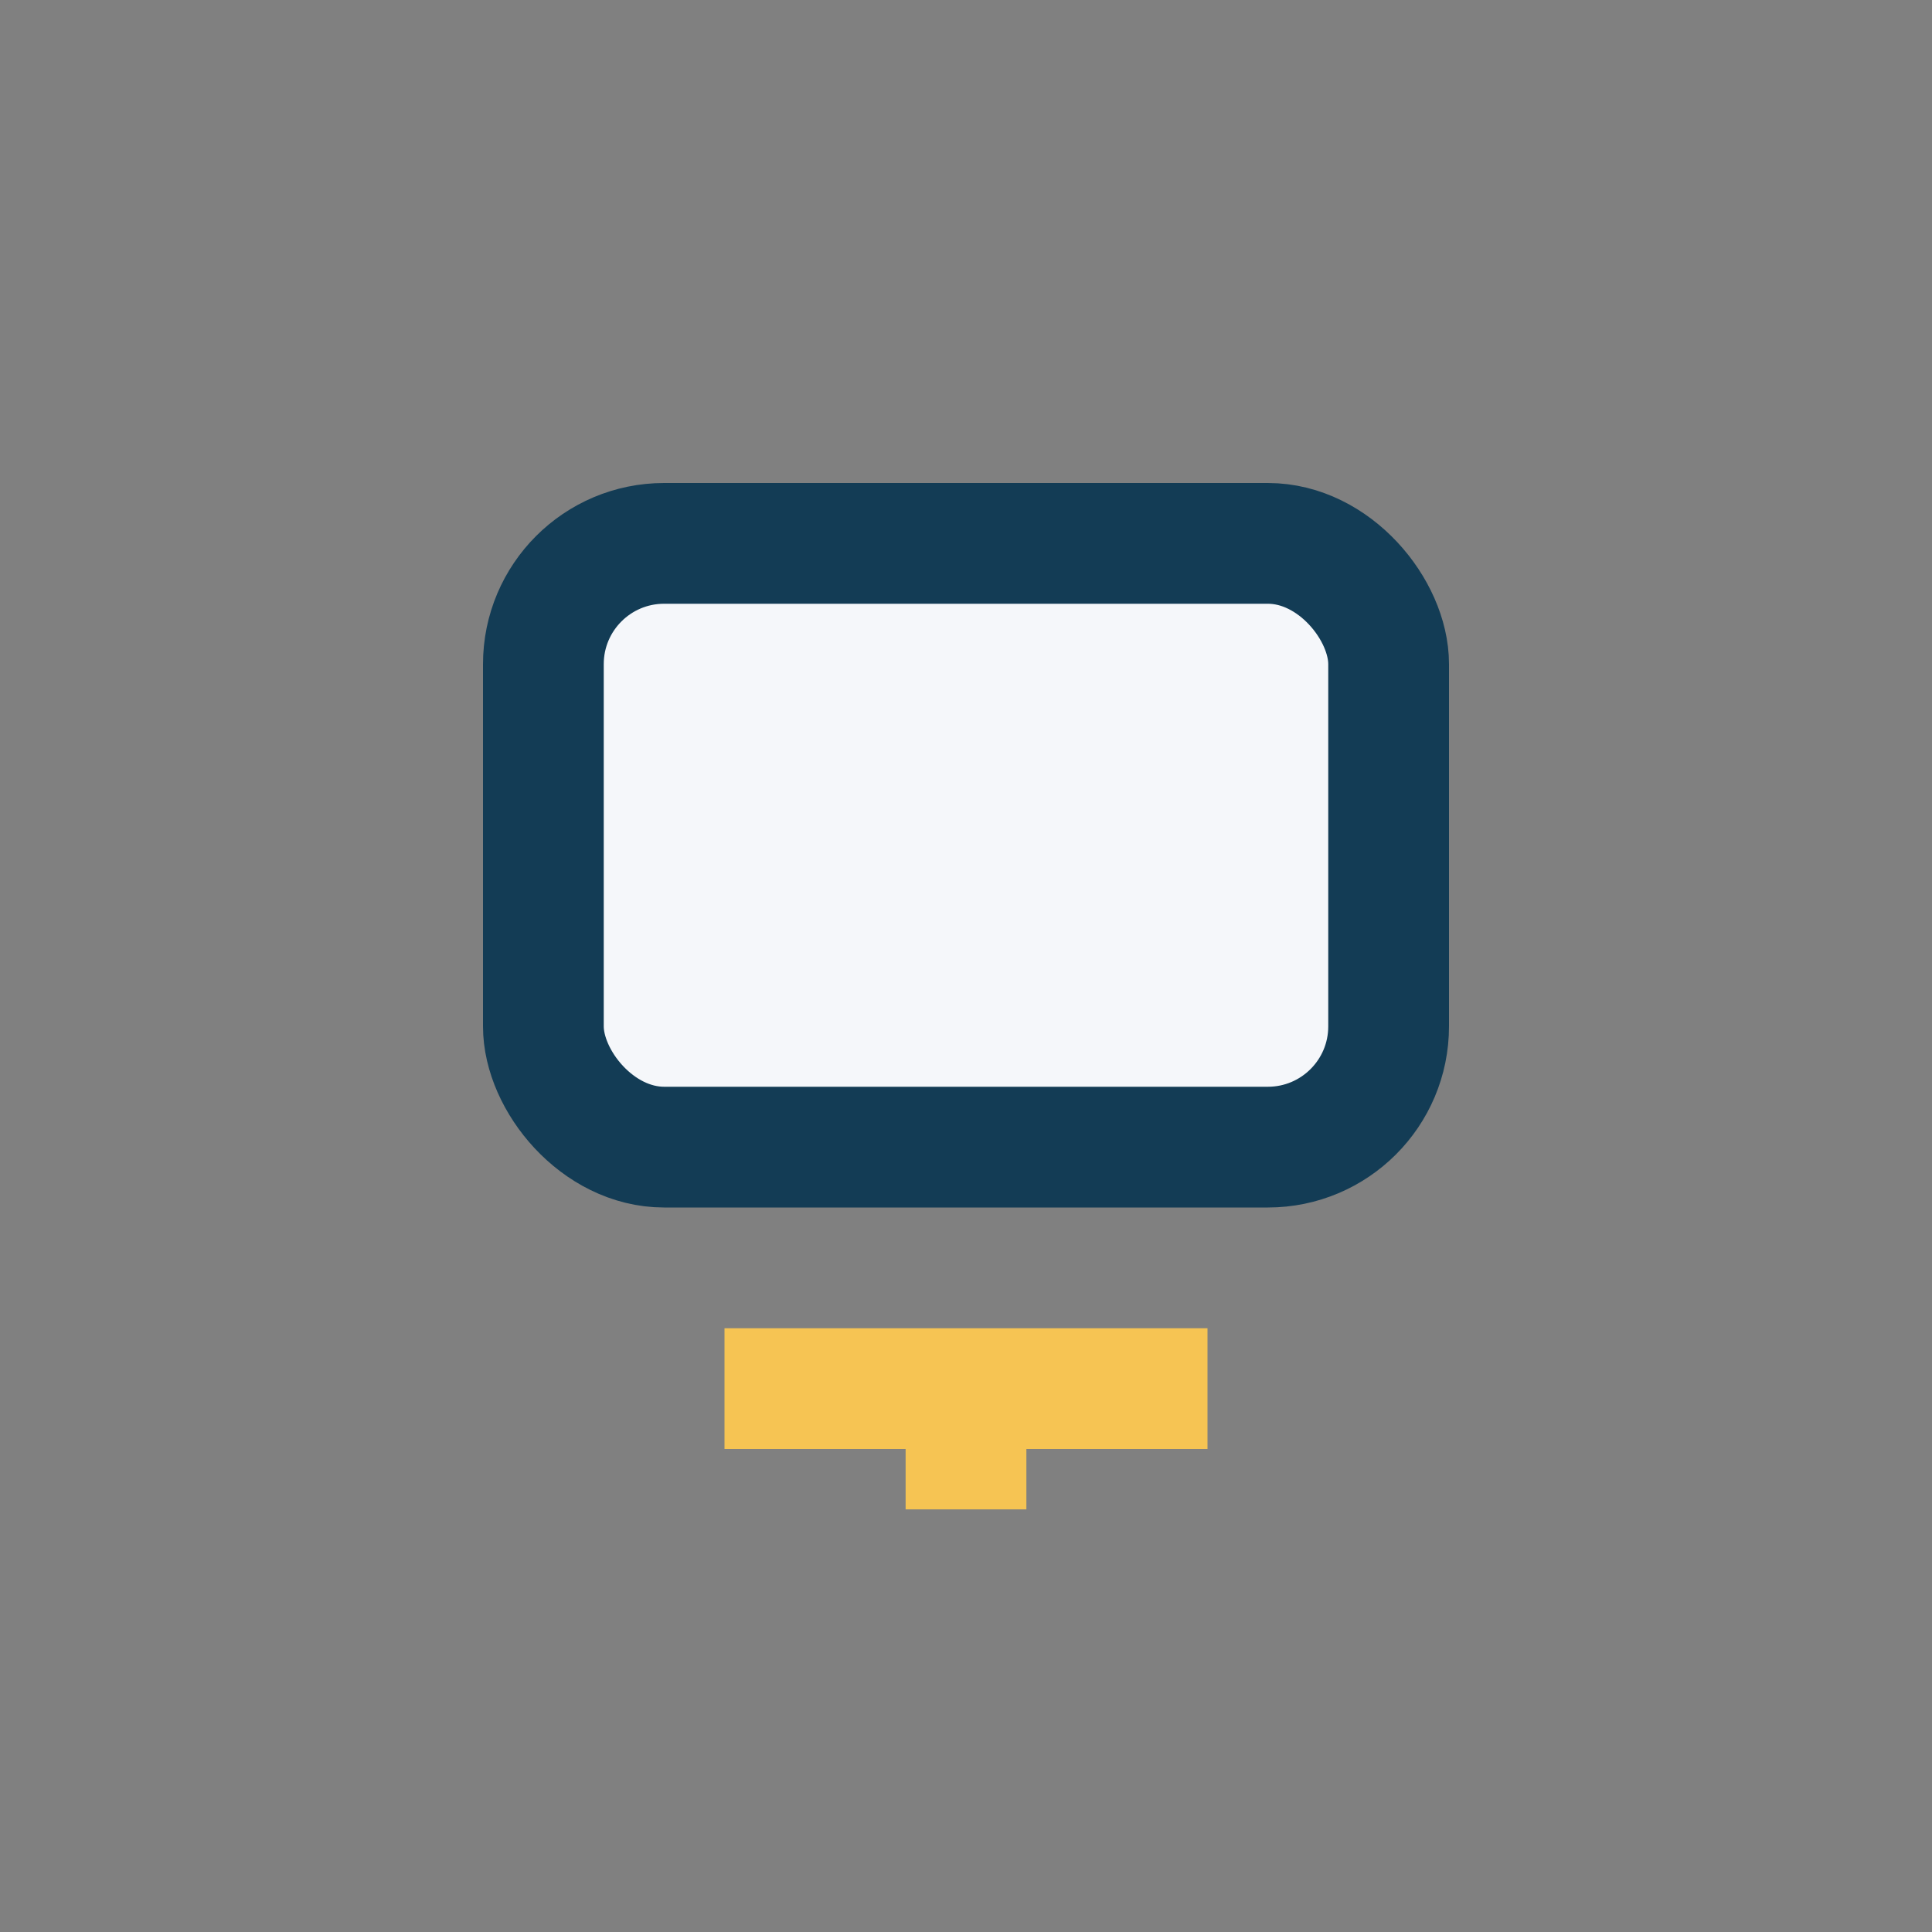 <?xml version="1.0" encoding="UTF-8"?>
<svg xmlns="http://www.w3.org/2000/svg" width="32" height="32" viewBox="0 0 32 32"><rect x="0" y="0" width="32" height="32" fill="#808080" stroke="none"/><rect x="9" y="9" width="14" height="10" rx="2" fill="#F5F7FA" stroke="#133C55" stroke-width="2"/><path d="M16 23v2m-4-2h8" stroke="#F6C453" stroke-width="2"/></svg>